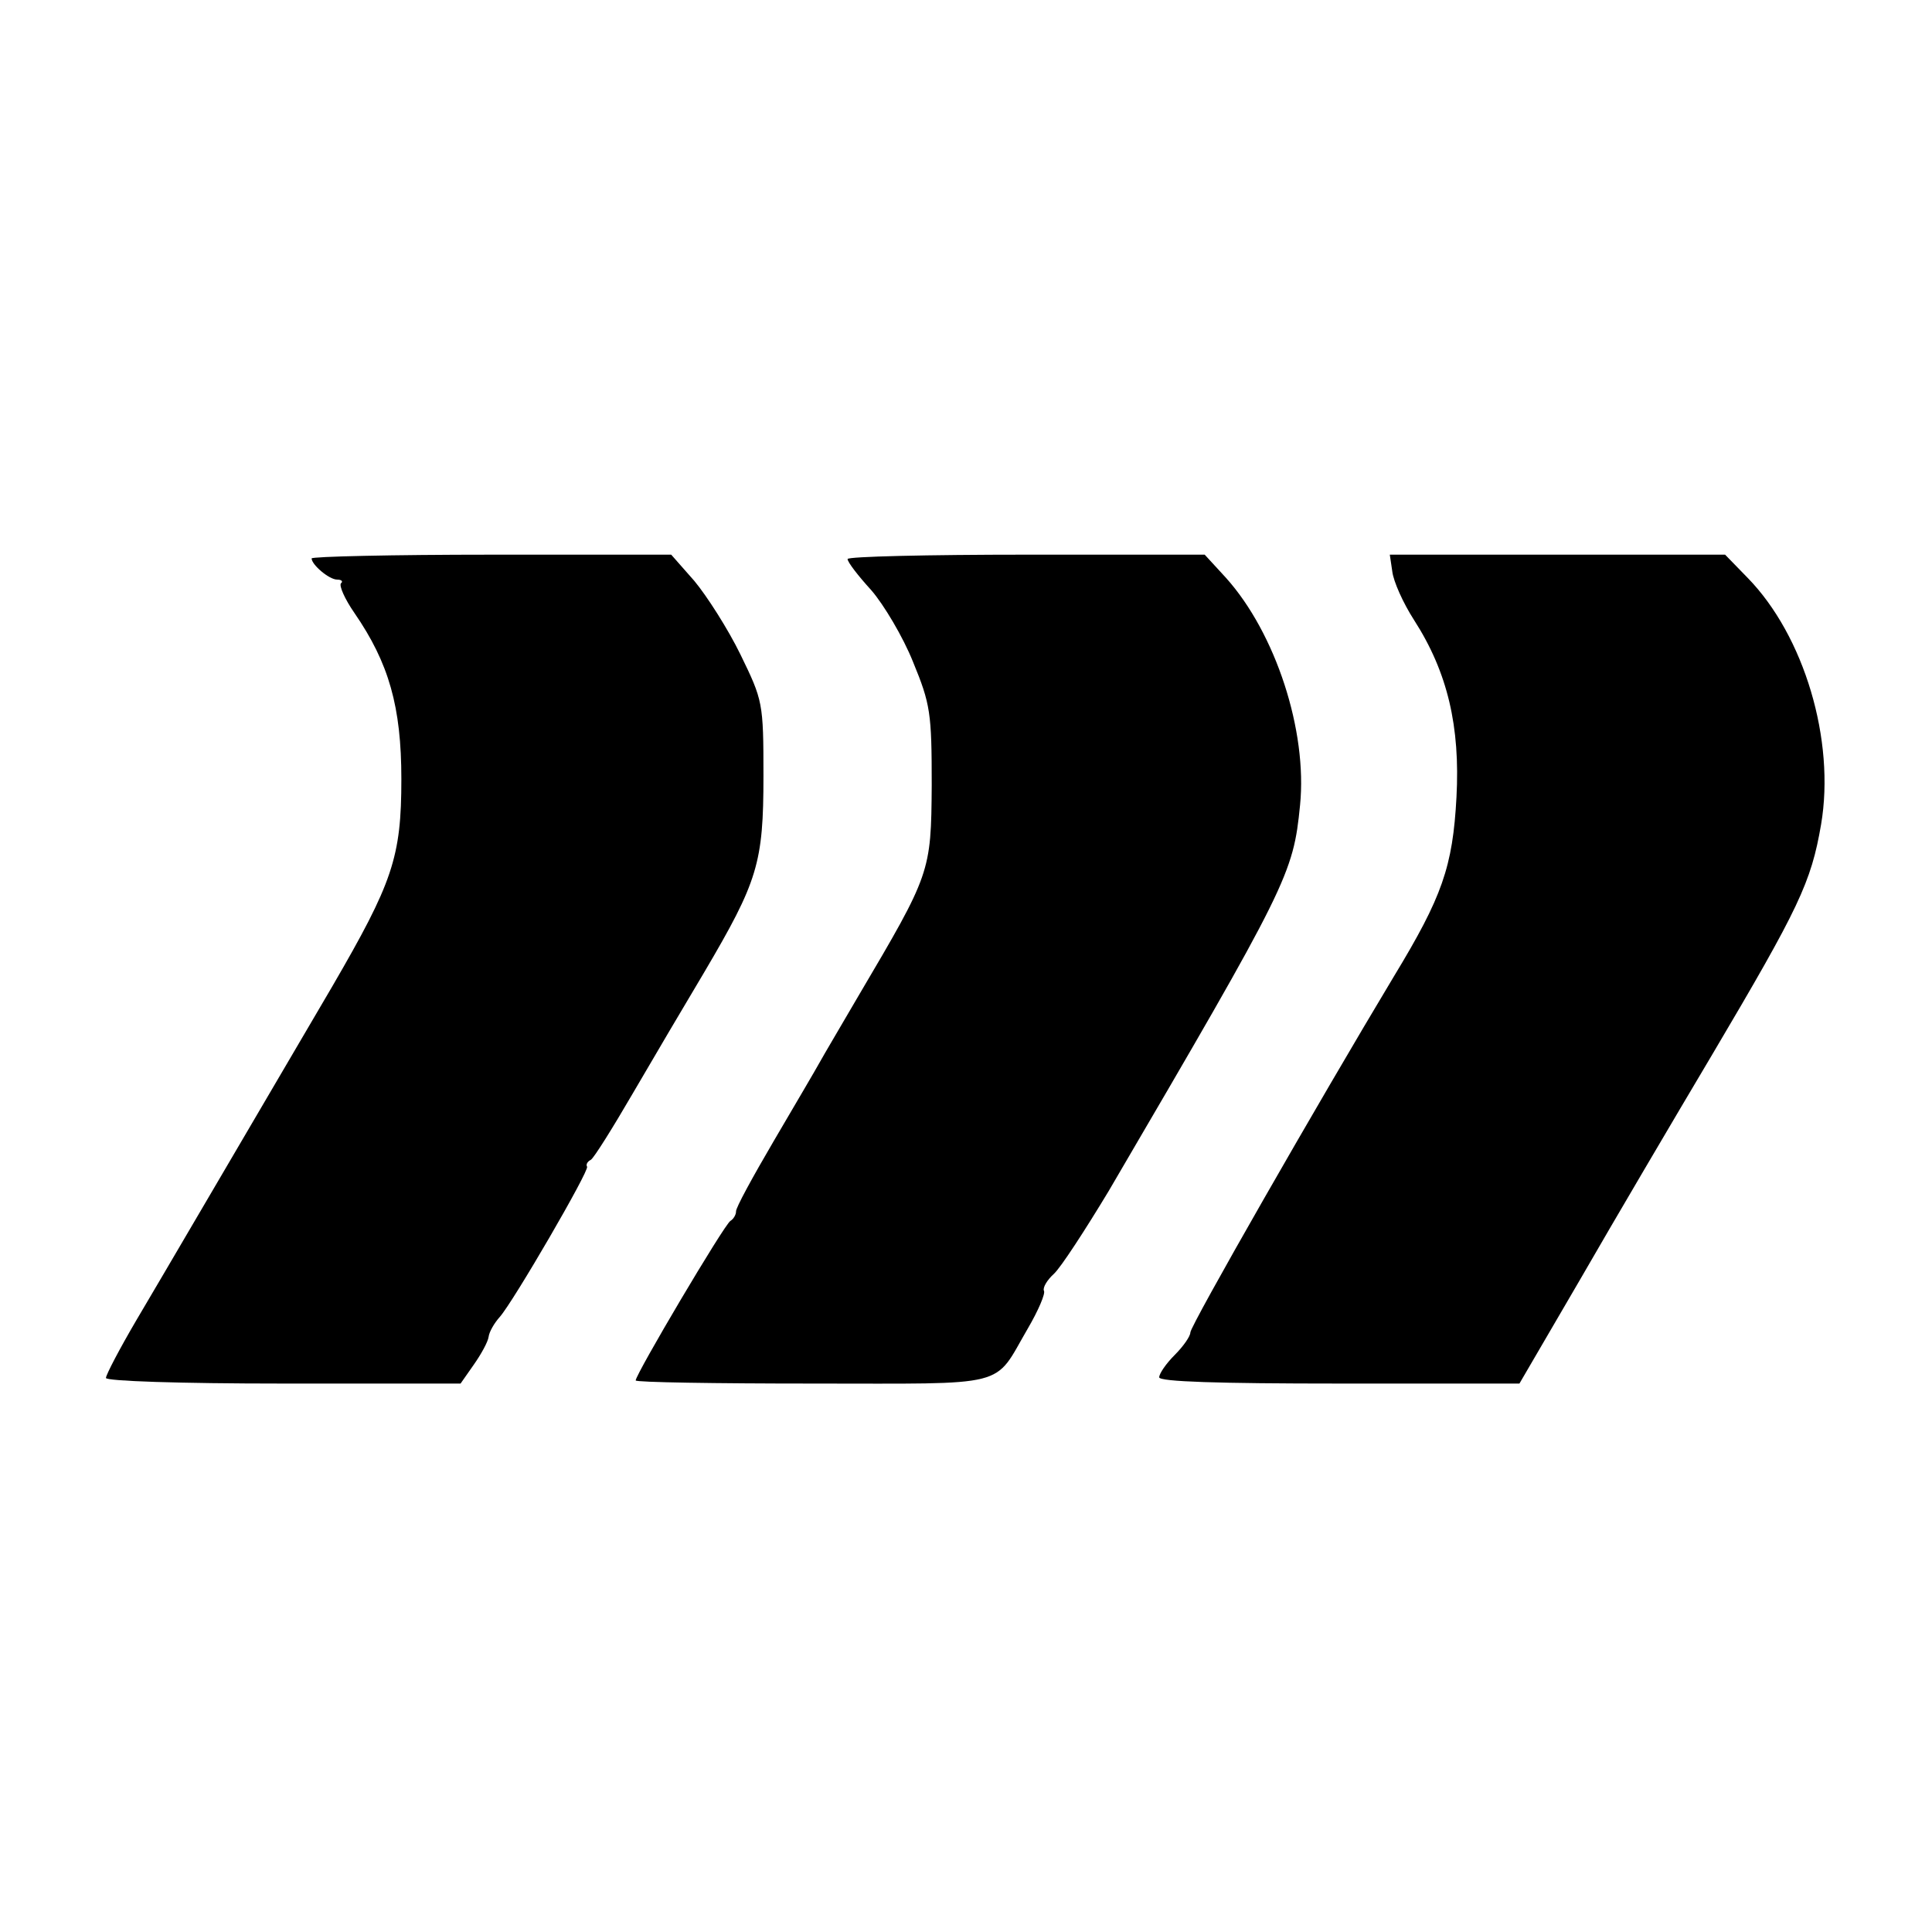 <?xml version="1.0" standalone="no"?>
<!DOCTYPE svg PUBLIC "-//W3C//DTD SVG 20010904//EN"
 "http://www.w3.org/TR/2001/REC-SVG-20010904/DTD/svg10.dtd">
<svg version="1.0" xmlns="http://www.w3.org/2000/svg"
 width="310pt" height="310pt" viewBox="0 0 310 310"
 preserveAspectRatio="xMidYMid meet">
<g transform="translate(0,310) scale(0.1,-0.1)"
fill="#000000" stroke="none">
<path d="M500 2204 c0 -10 28 -34 41 -34 7 0 10 -3 6 -6 -3 -4 6 -25 22 -48
55 -80 75 -150 75 -266 0 -126 -14 -166 -111 -333 -172 -293 -269 -459 -314
-535 -27 -46 -49 -88 -49 -93 0 -5 117 -9 284 -9 l285 0 21 30 c12 17 23 37
24 45 1 8 9 22 18 32 22 25 144 235 140 241 -2 3 0 8 6 11 5 3 35 51 67 106
32 55 84 143 115 195 86 146 95 175 95 315 0 118 -1 121 -37 195 -20 41 -54
94 -74 118 l-37 42 -289 0 c-158 0 -288 -3 -288 -6z"/>
<path d="M1360 2203 c0 -5 17 -27 38 -50 20 -23 51 -75 67 -115 28 -68 30 -82
30 -198 -1 -140 -2 -142 -117 -337 -28 -48 -57 -97 -63 -108 -6 -11 -39 -67
-73 -125 -34 -58 -62 -109 -61 -114 0 -5 -4 -12 -9 -15 -10 -6 -152 -246 -152
-256 0 -3 128 -5 283 -5 321 0 290 -8 346 88 17 29 29 57 26 61 -2 5 5 17 16
27 11 10 50 70 88 133 288 492 296 508 307 619 12 119 -39 276 -119 365 l-34
37 -286 0 c-158 0 -287 -3 -287 -7z"/>
<path d="M2234 2183 c2 -16 17 -50 35 -78 54 -84 74 -171 68 -284 -6 -112 -23
-160 -100 -287 -122 -203 -327 -561 -327 -572 0 -6 -11 -22 -25 -36 -14 -14
-25 -30 -25 -36 0 -7 95 -10 289 -10 l289 0 98 168 c53 92 149 255 212 361
139 235 158 275 174 368 23 135 -27 303 -118 396 l-36 37 -269 0 -269 0 4 -27z"/>
</g>
</svg>
